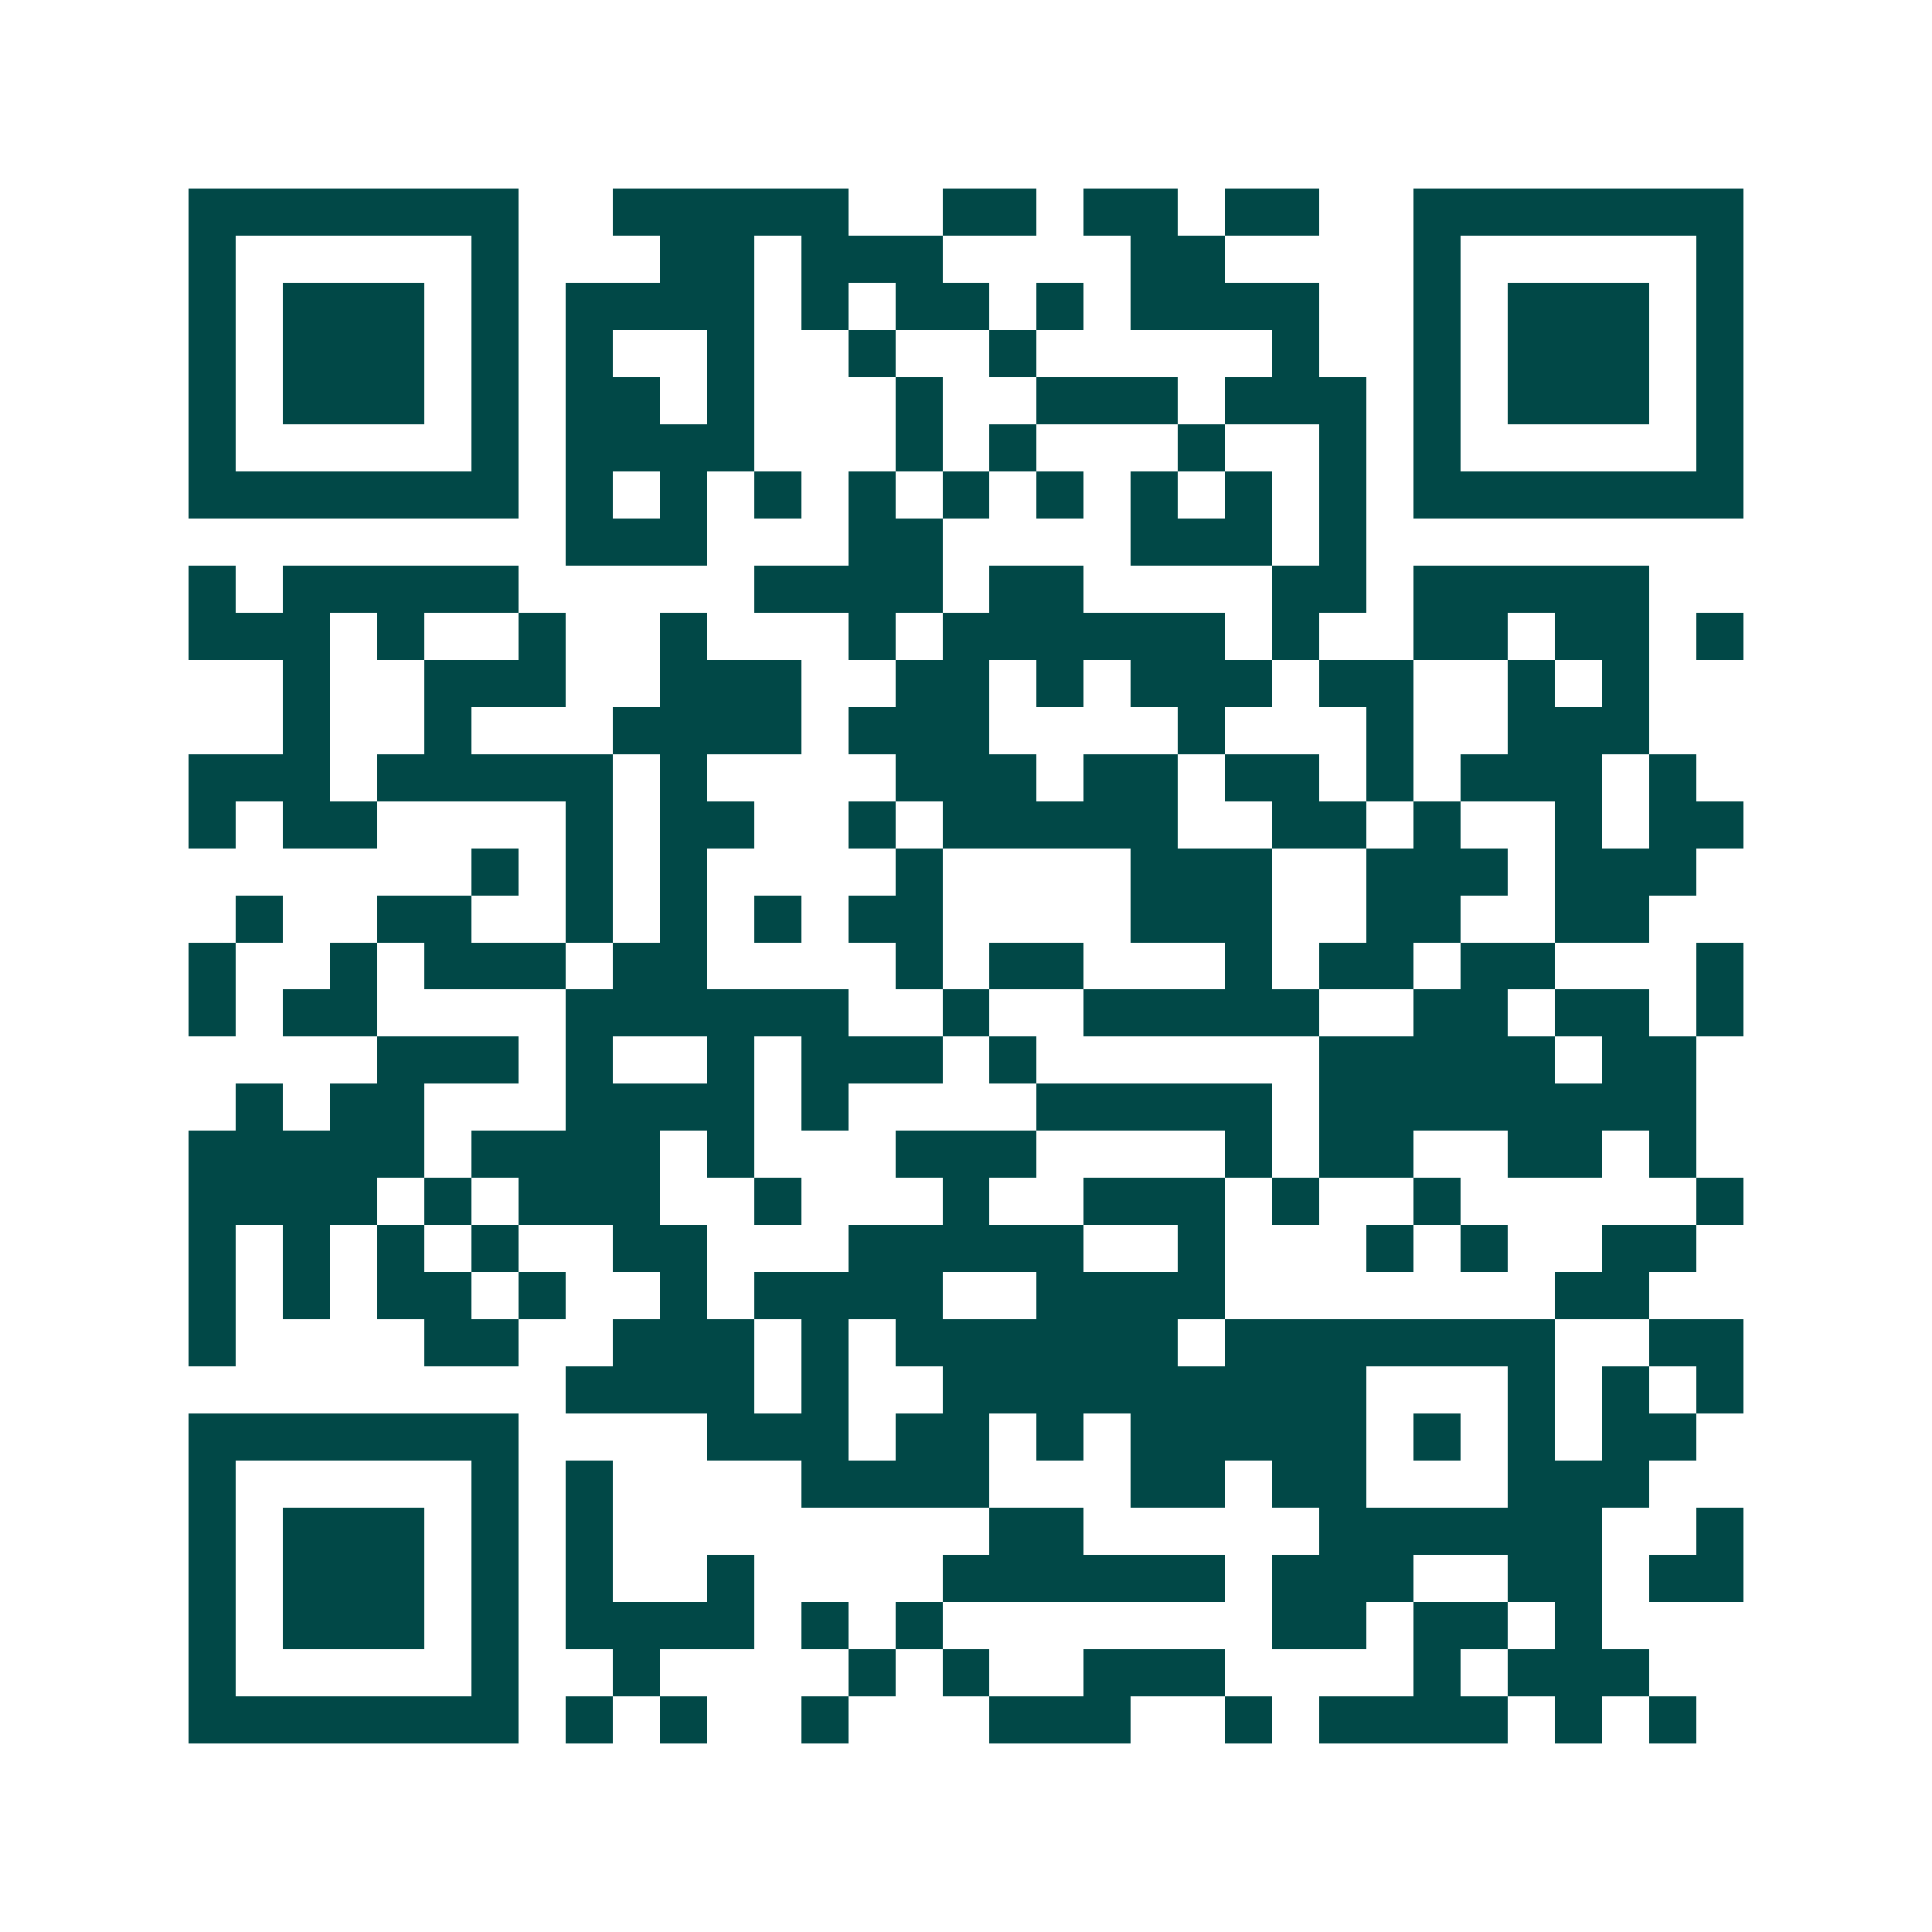 <svg xmlns="http://www.w3.org/2000/svg" width="200" height="200" viewBox="0 0 41 41" shape-rendering="crispEdges"><path fill="#ffffff" d="M0 0h41v41H0z"/><path stroke="#014847" d="M4 4.5h7m2 0h5m2 0h2m1 0h2m1 0h2m2 0h7M4 5.5h1m5 0h1m3 0h2m1 0h3m4 0h2m4 0h1m5 0h1M4 6.5h1m1 0h3m1 0h1m1 0h4m1 0h1m1 0h2m1 0h1m1 0h4m2 0h1m1 0h3m1 0h1M4 7.5h1m1 0h3m1 0h1m1 0h1m2 0h1m2 0h1m2 0h1m5 0h1m2 0h1m1 0h3m1 0h1M4 8.5h1m1 0h3m1 0h1m1 0h2m1 0h1m3 0h1m2 0h3m1 0h3m1 0h1m1 0h3m1 0h1M4 9.5h1m5 0h1m1 0h4m3 0h1m1 0h1m3 0h1m2 0h1m1 0h1m5 0h1M4 10.5h7m1 0h1m1 0h1m1 0h1m1 0h1m1 0h1m1 0h1m1 0h1m1 0h1m1 0h1m1 0h7M12 11.5h3m3 0h2m4 0h3m1 0h1M4 12.5h1m1 0h5m5 0h4m1 0h2m4 0h2m1 0h5M4 13.5h3m1 0h1m2 0h1m2 0h1m3 0h1m1 0h6m1 0h1m2 0h2m1 0h2m1 0h1M6 14.5h1m2 0h3m2 0h3m2 0h2m1 0h1m1 0h3m1 0h2m2 0h1m1 0h1M6 15.5h1m2 0h1m3 0h4m1 0h3m4 0h1m3 0h1m2 0h3M4 16.5h3m1 0h5m1 0h1m4 0h3m1 0h2m1 0h2m1 0h1m1 0h3m1 0h1M4 17.5h1m1 0h2m4 0h1m1 0h2m2 0h1m1 0h5m2 0h2m1 0h1m2 0h1m1 0h2M10 18.5h1m1 0h1m1 0h1m4 0h1m4 0h3m2 0h3m1 0h3M5 19.5h1m2 0h2m2 0h1m1 0h1m1 0h1m1 0h2m4 0h3m2 0h2m2 0h2M4 20.5h1m2 0h1m1 0h3m1 0h2m4 0h1m1 0h2m3 0h1m1 0h2m1 0h2m3 0h1M4 21.5h1m1 0h2m4 0h6m2 0h1m2 0h5m2 0h2m1 0h2m1 0h1M8 22.5h3m1 0h1m2 0h1m1 0h3m1 0h1m6 0h5m1 0h2M5 23.5h1m1 0h2m3 0h4m1 0h1m4 0h5m1 0h8M4 24.5h5m1 0h4m1 0h1m3 0h3m4 0h1m1 0h2m2 0h2m1 0h1M4 25.5h4m1 0h1m1 0h3m2 0h1m3 0h1m2 0h3m1 0h1m2 0h1m5 0h1M4 26.5h1m1 0h1m1 0h1m1 0h1m2 0h2m3 0h5m2 0h1m3 0h1m1 0h1m2 0h2M4 27.5h1m1 0h1m1 0h2m1 0h1m2 0h1m1 0h4m2 0h4m7 0h2M4 28.5h1m4 0h2m2 0h3m1 0h1m1 0h6m1 0h7m2 0h2M12 29.5h4m1 0h1m2 0h9m3 0h1m1 0h1m1 0h1M4 30.5h7m4 0h3m1 0h2m1 0h1m1 0h5m1 0h1m1 0h1m1 0h2M4 31.5h1m5 0h1m1 0h1m4 0h4m3 0h2m1 0h2m3 0h3M4 32.5h1m1 0h3m1 0h1m1 0h1m8 0h2m5 0h6m2 0h1M4 33.5h1m1 0h3m1 0h1m1 0h1m2 0h1m4 0h6m1 0h3m2 0h2m1 0h2M4 34.5h1m1 0h3m1 0h1m1 0h4m1 0h1m1 0h1m7 0h2m1 0h2m1 0h1M4 35.5h1m5 0h1m2 0h1m4 0h1m1 0h1m2 0h3m4 0h1m1 0h3M4 36.5h7m1 0h1m1 0h1m2 0h1m3 0h3m2 0h1m1 0h4m1 0h1m1 0h1"/></svg>
